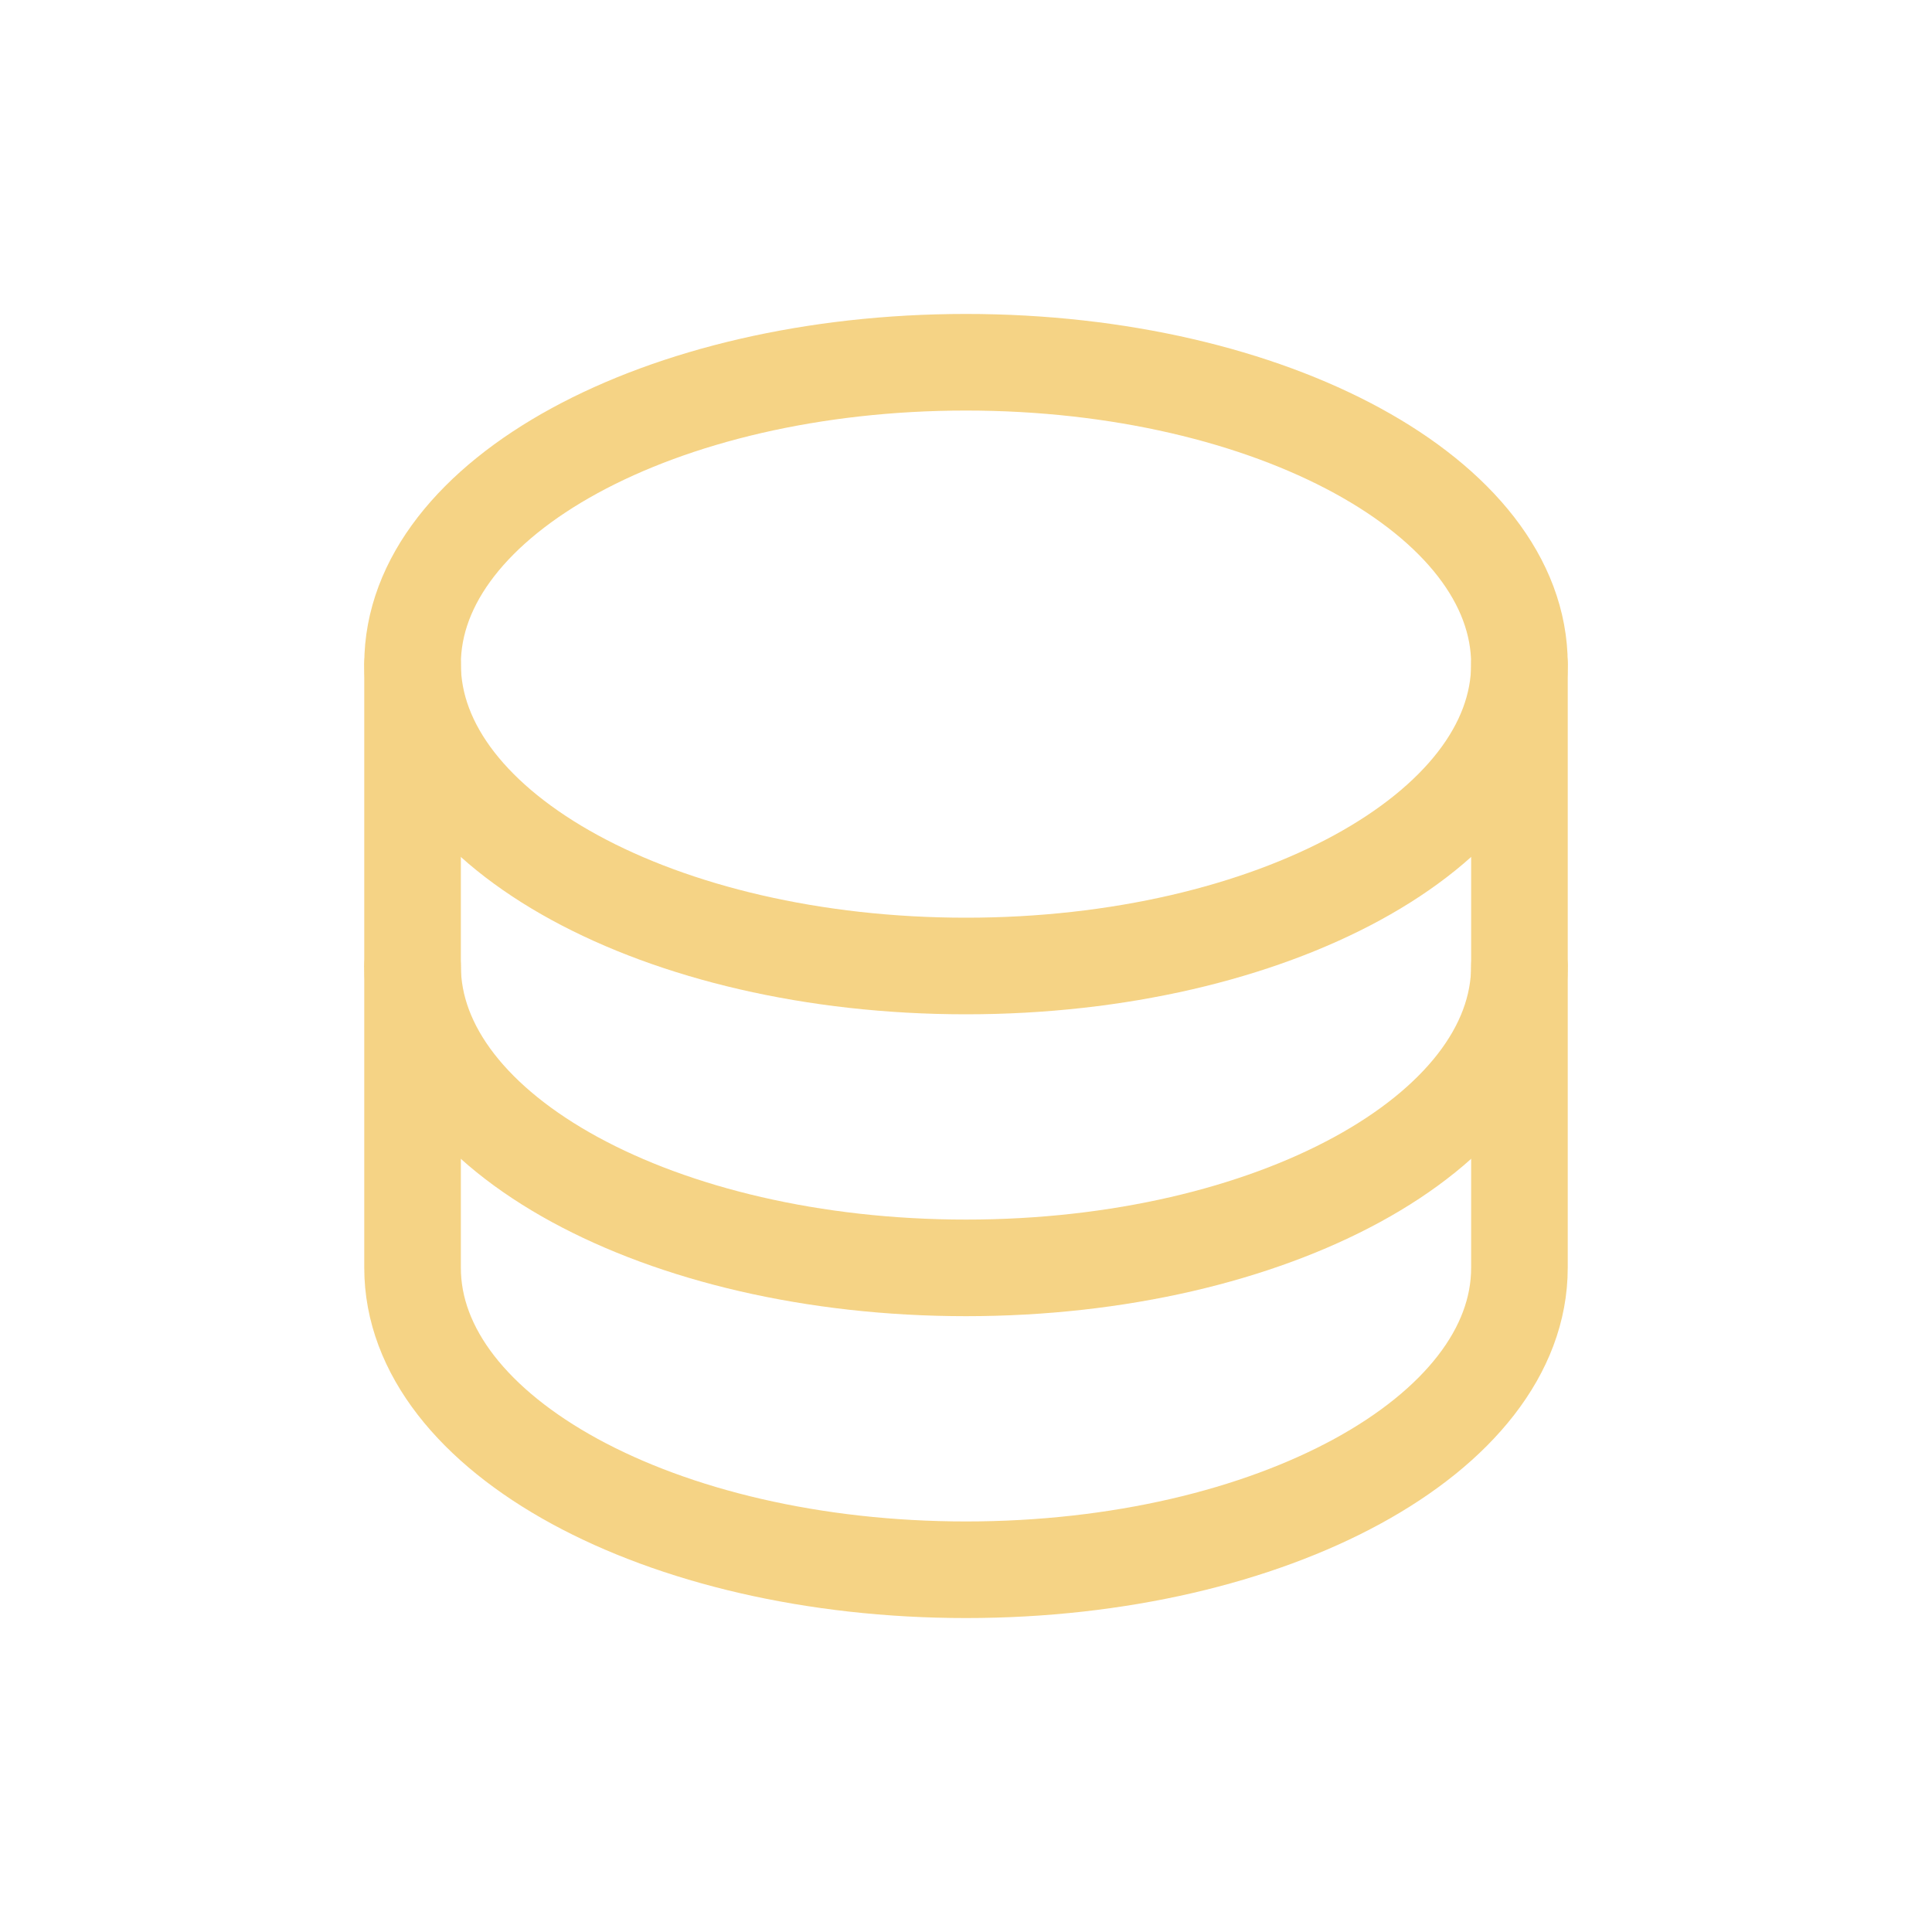 <svg width="120" height="120" viewBox="0 0 120 120" fill="none" xmlns="http://www.w3.org/2000/svg">
<g opacity="0.65">
<path d="M60 60C78.985 60 94.375 51.605 94.375 41.25C94.375 30.895 78.985 22.5 60 22.5C41.015 22.5 25.625 30.895 25.625 41.25C25.625 51.605 41.015 60 60 60Z" stroke="#F0BB44" stroke-width="6" stroke-linecap="round" stroke-linejoin="round"/>
<path d="M25.625 41.25V60C25.625 70.355 41.015 78.75 60 78.75C78.985 78.75 94.375 70.355 94.375 60V41.25" stroke="#F0BB44" stroke-width="6" stroke-linecap="round" stroke-linejoin="round"/>
<path d="M25.625 60V78.75C25.625 89.105 41.015 97.5 60 97.5C78.985 97.5 94.375 89.105 94.375 78.75V60" stroke="#F0BB44" stroke-width="6" stroke-linecap="round" stroke-linejoin="round"/>
</g>
</svg>
